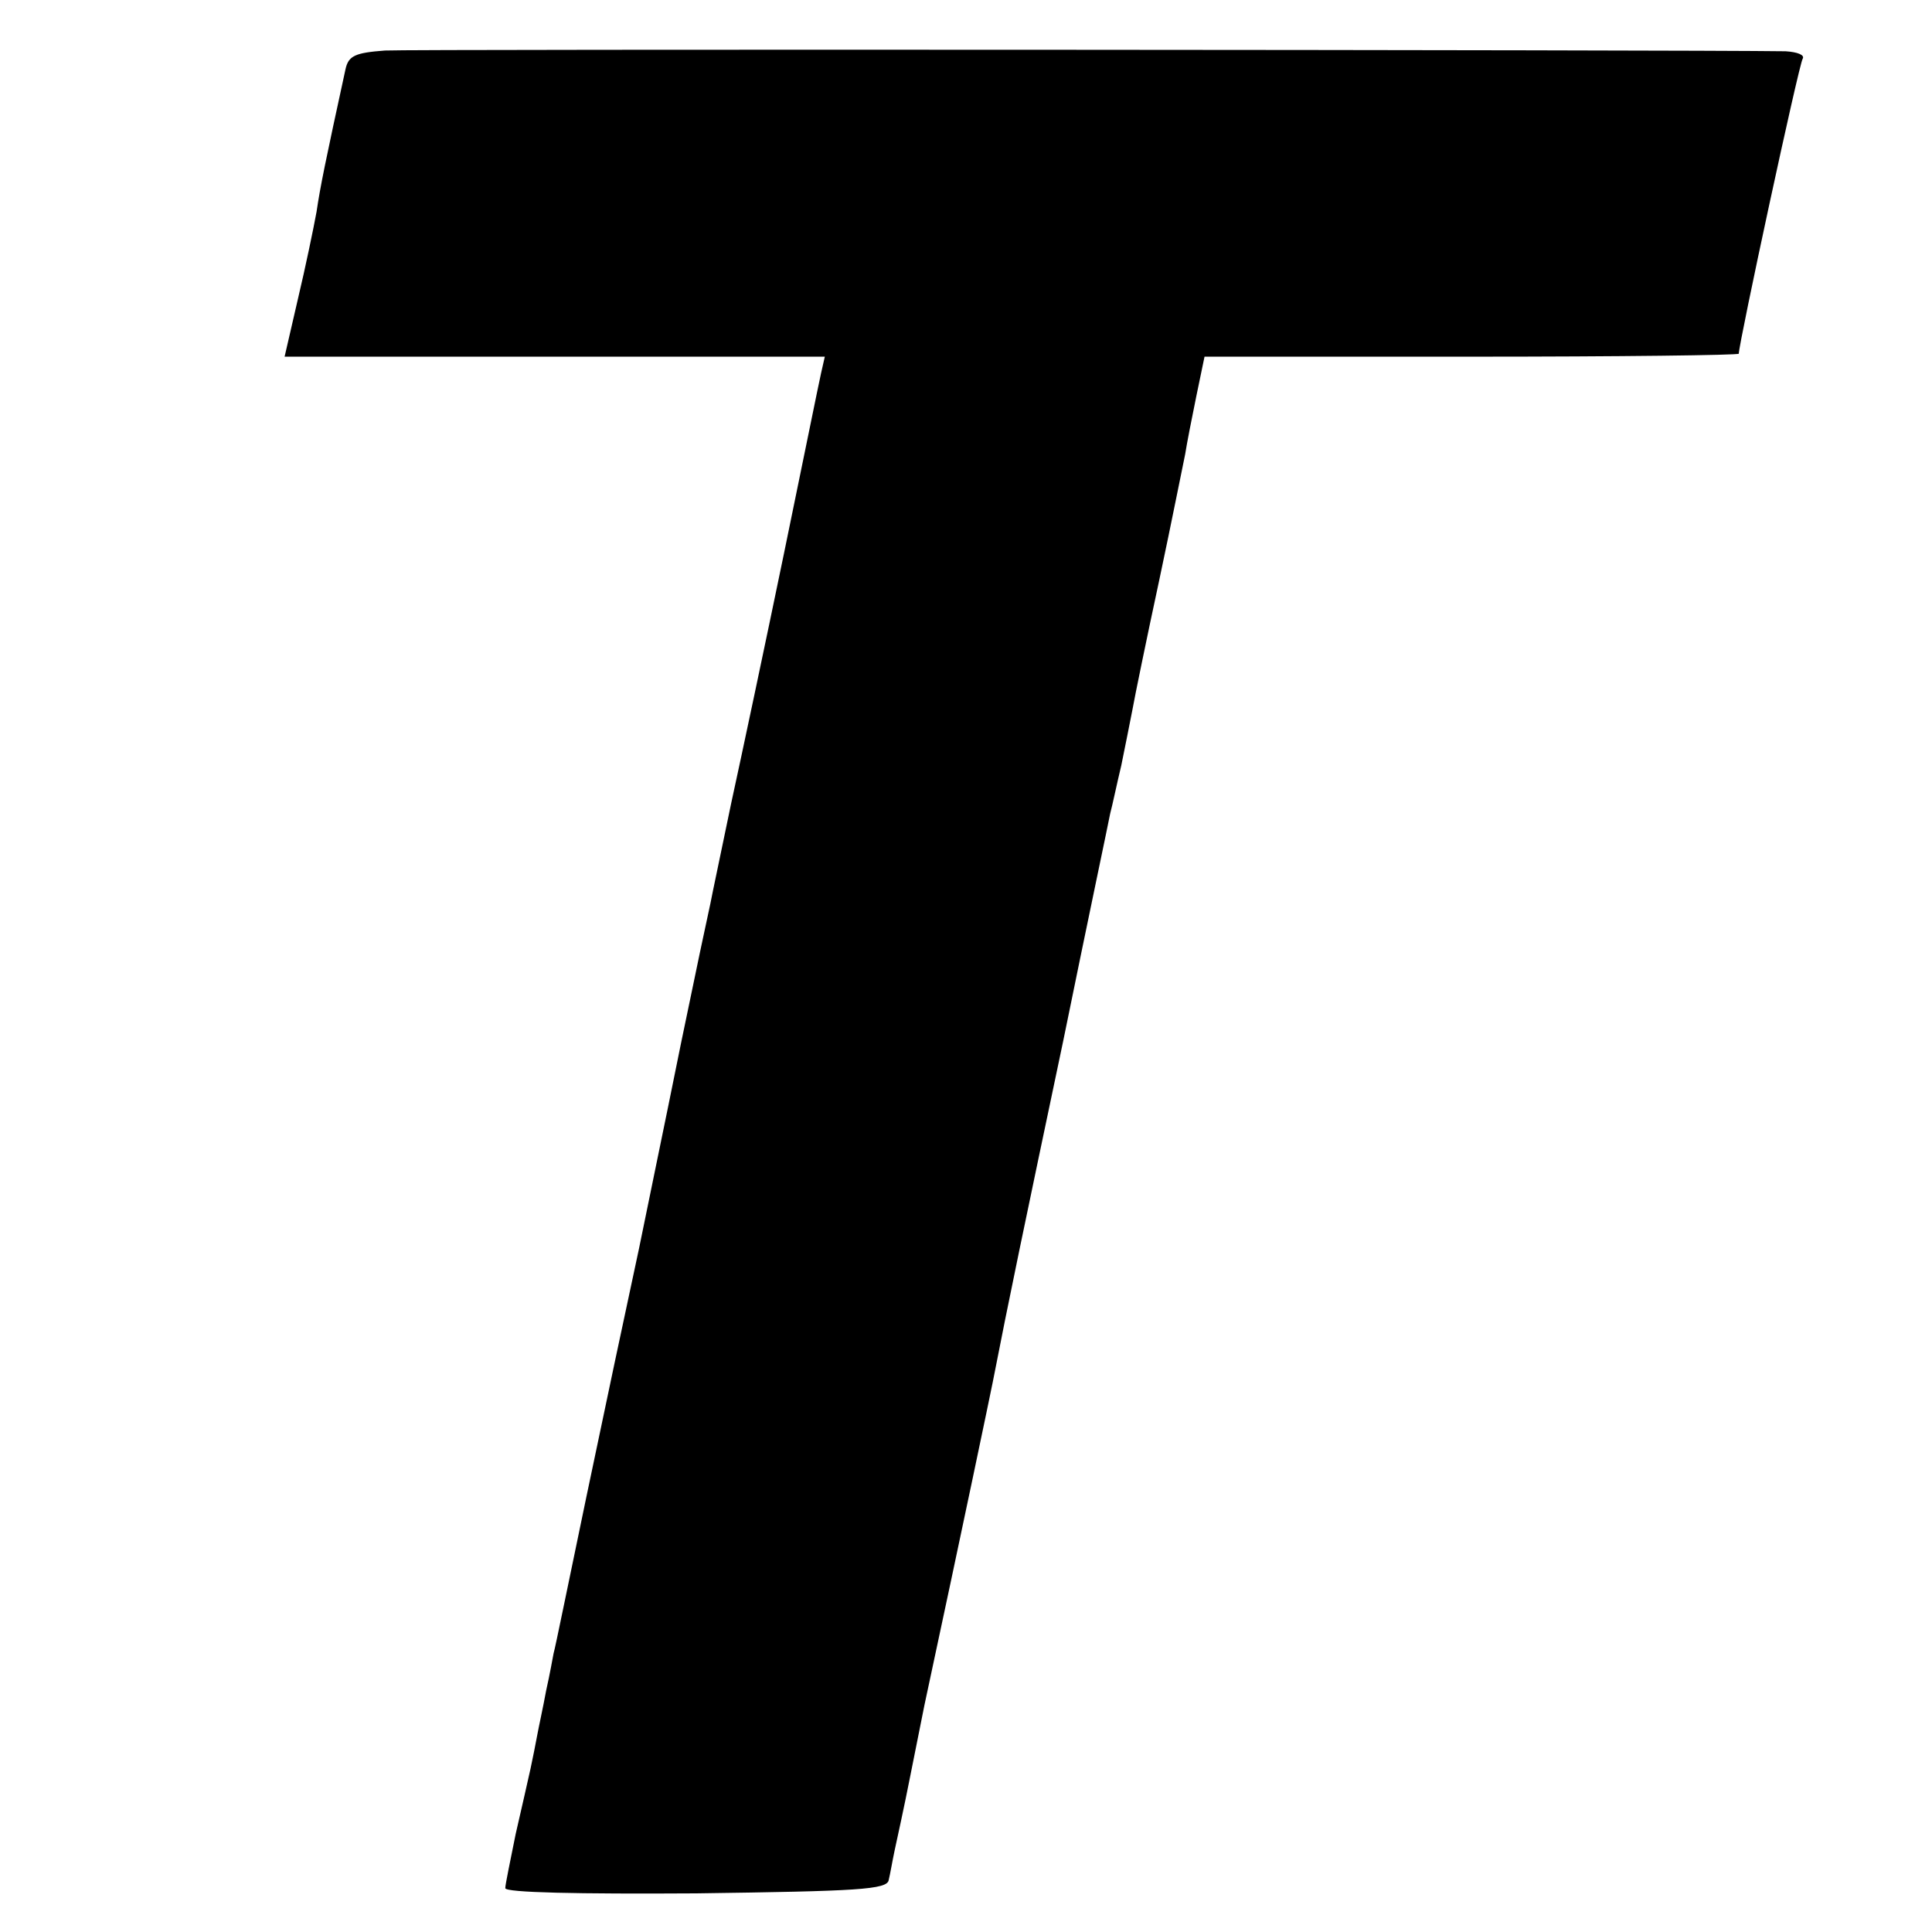 <?xml version="1.0" standalone="no"?>
<!DOCTYPE svg PUBLIC "-//W3C//DTD SVG 20010904//EN"
 "http://www.w3.org/TR/2001/REC-SVG-20010904/DTD/svg10.dtd">
<svg version="1.0" xmlns="http://www.w3.org/2000/svg"
 width="260pt" height="260pt" viewBox="0 0 260 260"
 preserveAspectRatio="xMidYMid meet">
<g transform="translate(0,260) scale(0.1,-0.1)"
fill="#000000" stroke="none">
<path d="M518 2532 c-40 -3 -49 -7 -53 -25 -27 -124 -34 -158 -39 -192 -4 -22
-15 -75 -25 -117 l-18 -78 364 0 363 0 -5 -22 c-3 -13 -25 -122 -50 -243 -25
-121 -57 -272 -71 -336 -13 -63 -26 -124 -28 -135 -2 -10 -12 -55 -21 -99 -18
-86 -19 -91 -36 -175 -6 -30 -24 -116 -39 -190 -16 -74 -48 -225 -71 -335 -23
-110 -42 -204 -44 -210 -1 -5 -5 -28 -10 -50 -4 -22 -10 -49 -12 -60 -2 -11
-6 -31 -9 -45 -3 -14 -12 -53 -20 -88 -7 -35 -14 -68 -14 -73 0 -6 98 -8 257
-7 218 3 257 5 259 18 2 8 5 26 8 40 3 14 13 59 21 100 8 41 17 84 19 95 53
247 88 415 92 435 21 108 43 213 95 460 32 157 61 294 63 305 3 11 9 40 15 65
5 25 12 59 15 75 3 17 19 95 36 174 17 80 32 156 35 170 2 13 9 49 15 78 l11
53 360 0 c197 0 359 2 359 4 0 14 81 390 86 397 3 5 -7 9 -23 10 -133 2 -1849
3 -1885 1z"/>
</g>
</svg>

